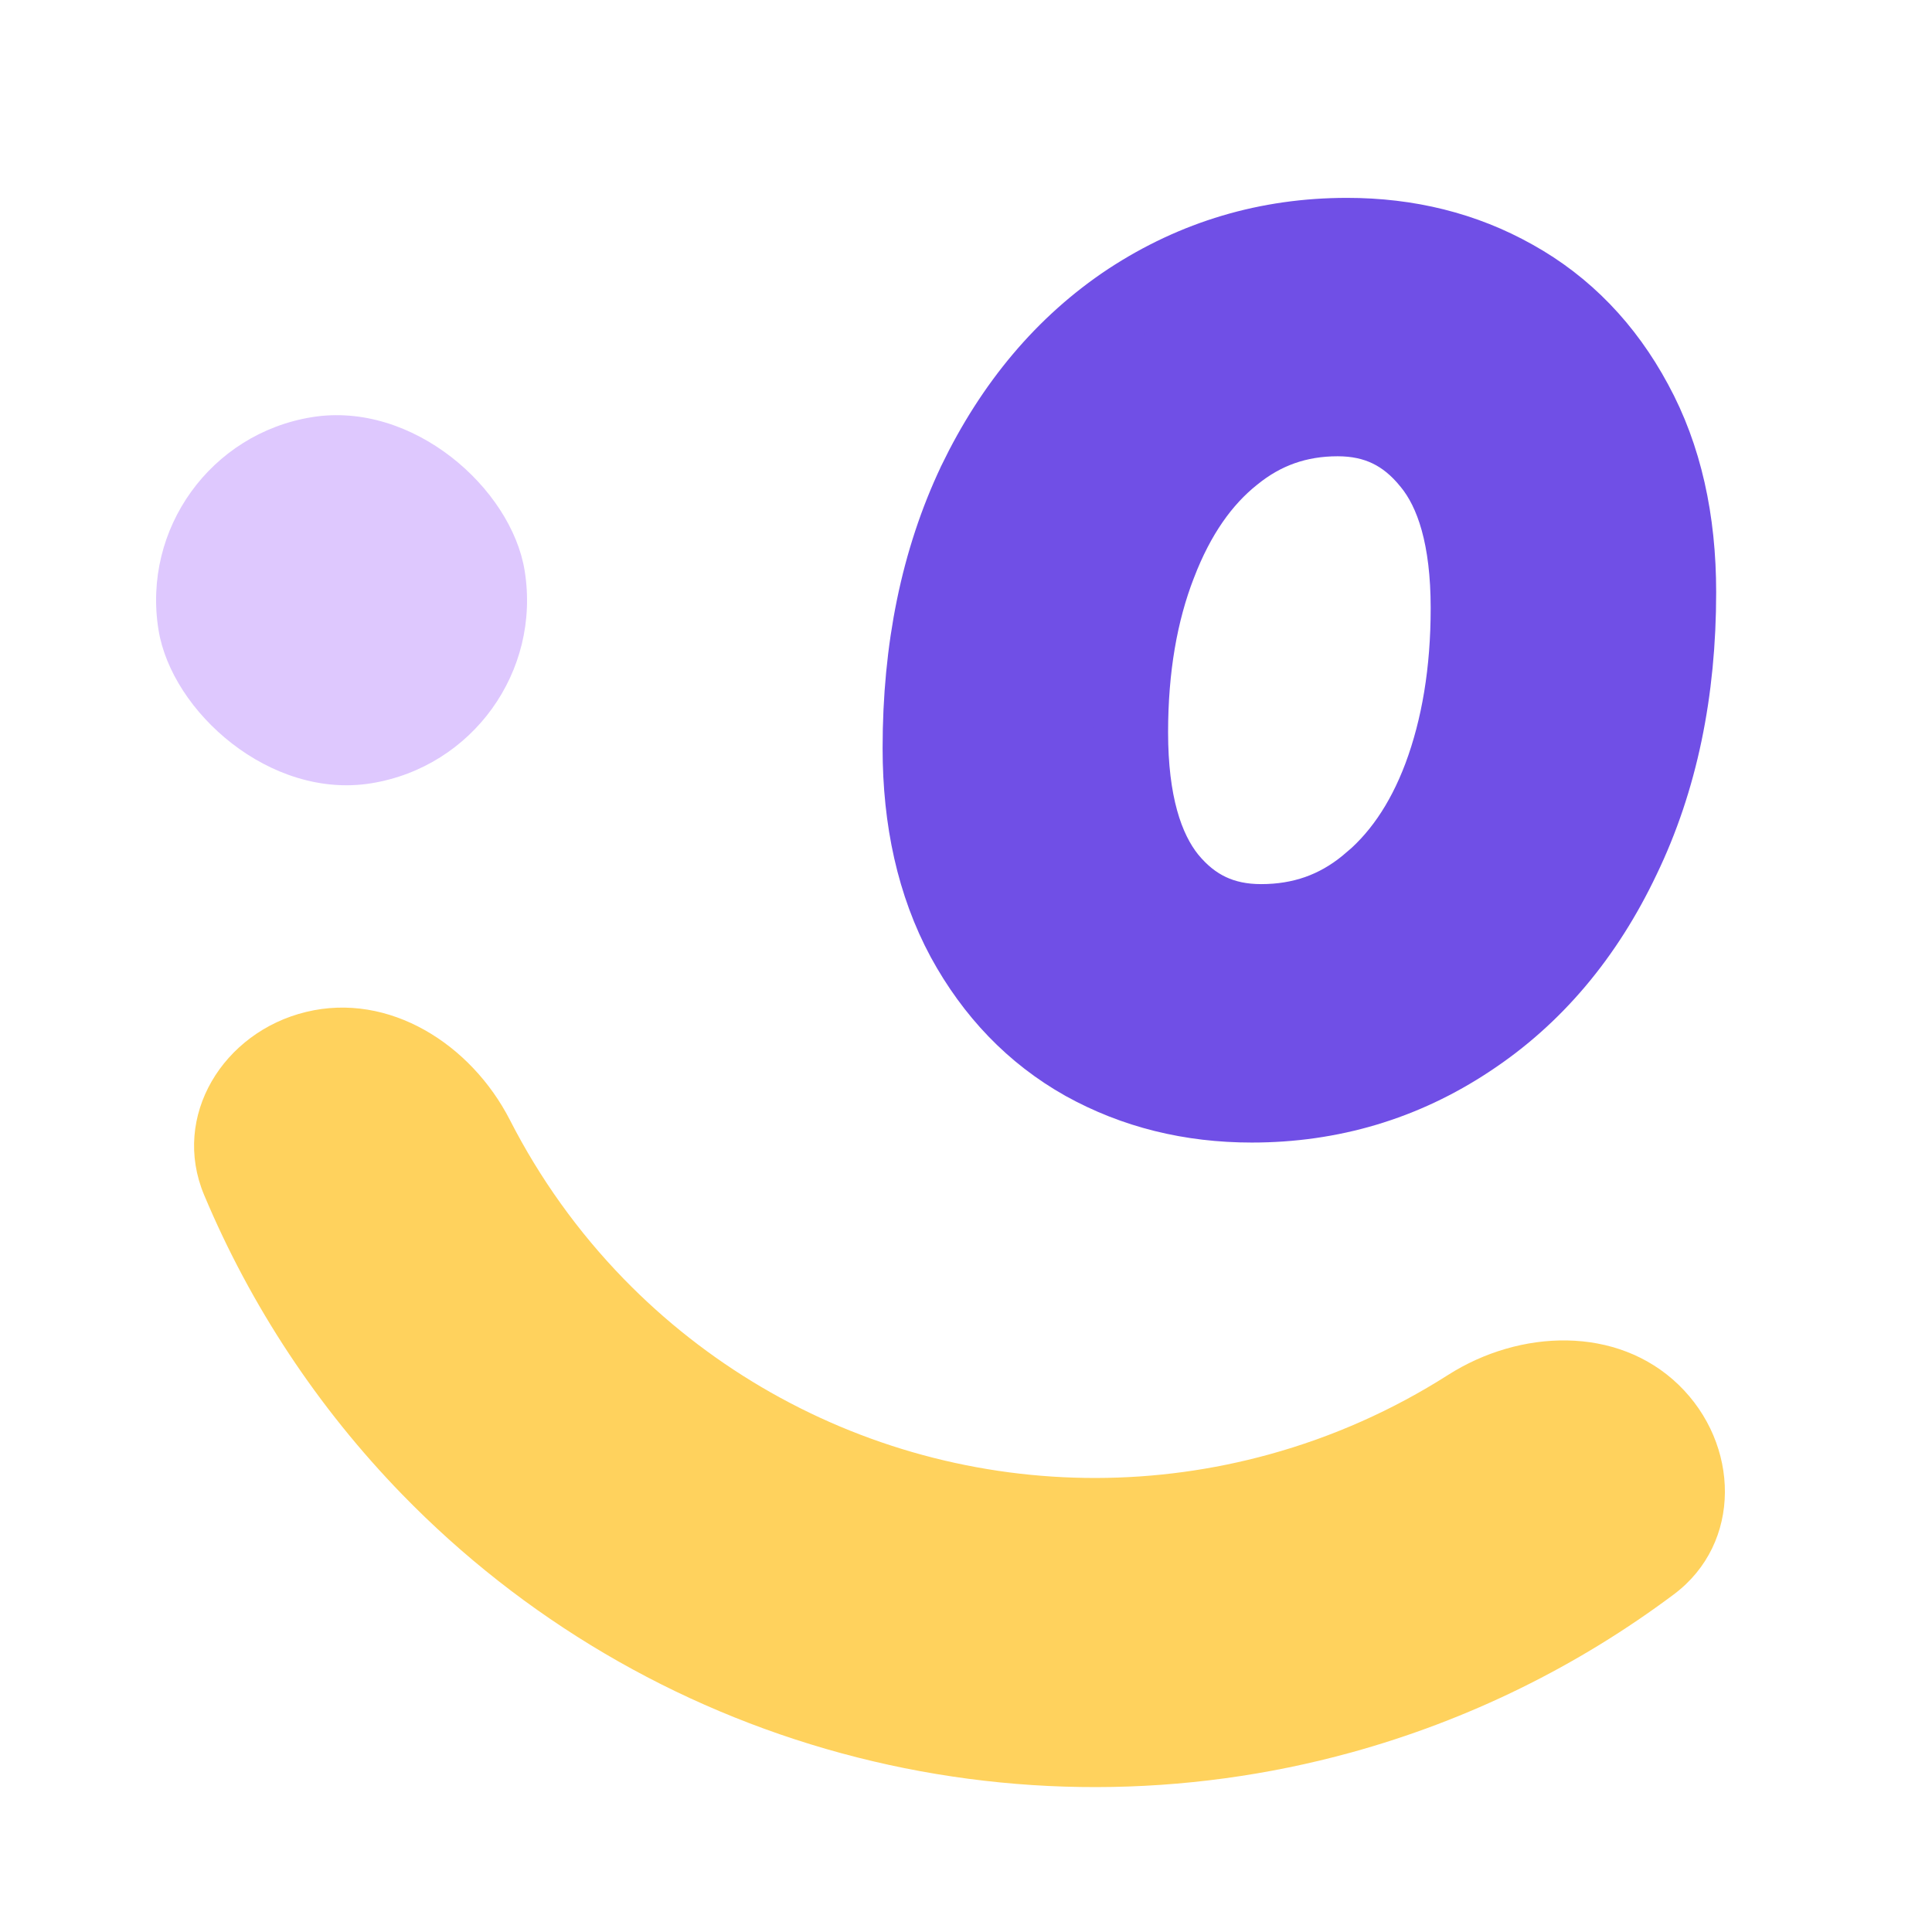<svg width="60" height="60" viewBox="0 0 60 60" fill="none" xmlns="http://www.w3.org/2000/svg">
<g clip-path="url(#clip0_306_14778)">
<rect width="11.52" height="11.52" rx="5.76" transform="matrix(0.987 -0.16 0.16 0.987 4.001 13.877)" fill="#DEC8FE"/>
<path d="M52.129 43.005C54.036 44.847 54.108 47.923 51.986 49.512C48.994 51.752 45.599 53.423 41.968 54.423C36.788 55.85 31.32 55.859 26.136 54.45C20.951 53.042 16.24 50.267 12.494 46.415C9.869 43.715 7.785 40.556 6.339 37.11C5.313 34.665 6.931 32.049 9.508 31.426C12.085 30.802 14.631 32.427 15.838 34.787C16.761 36.592 17.951 38.257 19.376 39.722C21.924 42.341 25.127 44.228 28.653 45.186C32.178 46.144 35.897 46.138 39.419 45.167C41.39 44.625 43.259 43.791 44.968 42.702C47.203 41.277 50.222 41.164 52.129 43.005Z" fill="#FFD25D"/>
<path d="M33.641 33.024L33.641 33.024L33.647 33.027C35.224 33.903 36.975 34.332 38.875 34.332C41.338 34.332 43.599 33.659 45.627 32.315C47.677 30.968 49.267 29.068 50.41 26.66C51.579 24.237 52.146 21.472 52.146 18.392C52.146 16.157 51.711 14.172 50.789 12.48C49.882 10.796 48.63 9.49 47.034 8.602C45.474 7.724 43.731 7.296 41.832 7.296C39.368 7.296 37.099 7.969 35.054 9.311L35.054 9.311L35.049 9.314C33.019 10.661 31.431 12.56 30.27 14.963L30.27 14.963L30.267 14.971C29.118 17.393 28.561 20.157 28.561 23.235C28.561 25.472 28.997 27.465 29.916 29.174L29.916 29.174L29.919 29.179C30.826 30.842 32.067 32.136 33.641 33.024ZM42.418 27.469L42.418 27.468L42.411 27.474C41.481 28.231 40.415 28.608 39.165 28.608C37.983 28.608 37.064 28.174 36.317 27.264C35.582 26.35 35.125 24.901 35.125 22.742C35.125 20.75 35.427 19.02 36.004 17.533L36.004 17.533L36.006 17.529C36.586 16.016 37.368 14.916 38.316 14.16L38.316 14.16L38.325 14.153C39.258 13.394 40.315 13.019 41.542 13.019C42.718 13.019 43.637 13.458 44.387 14.389L44.387 14.389L44.393 14.396C45.124 15.287 45.582 16.721 45.582 18.886C45.582 20.859 45.29 22.594 44.727 24.107C44.168 25.591 43.389 26.692 42.418 27.469Z" fill="#704FE6" stroke="#704FE6" stroke-width="2.302"/>
</g>
<defs>
<clipPath id="clip0_306_14778">
<rect width="60" height="60" fill="white"/>
</clipPath>
</defs>
</svg>
